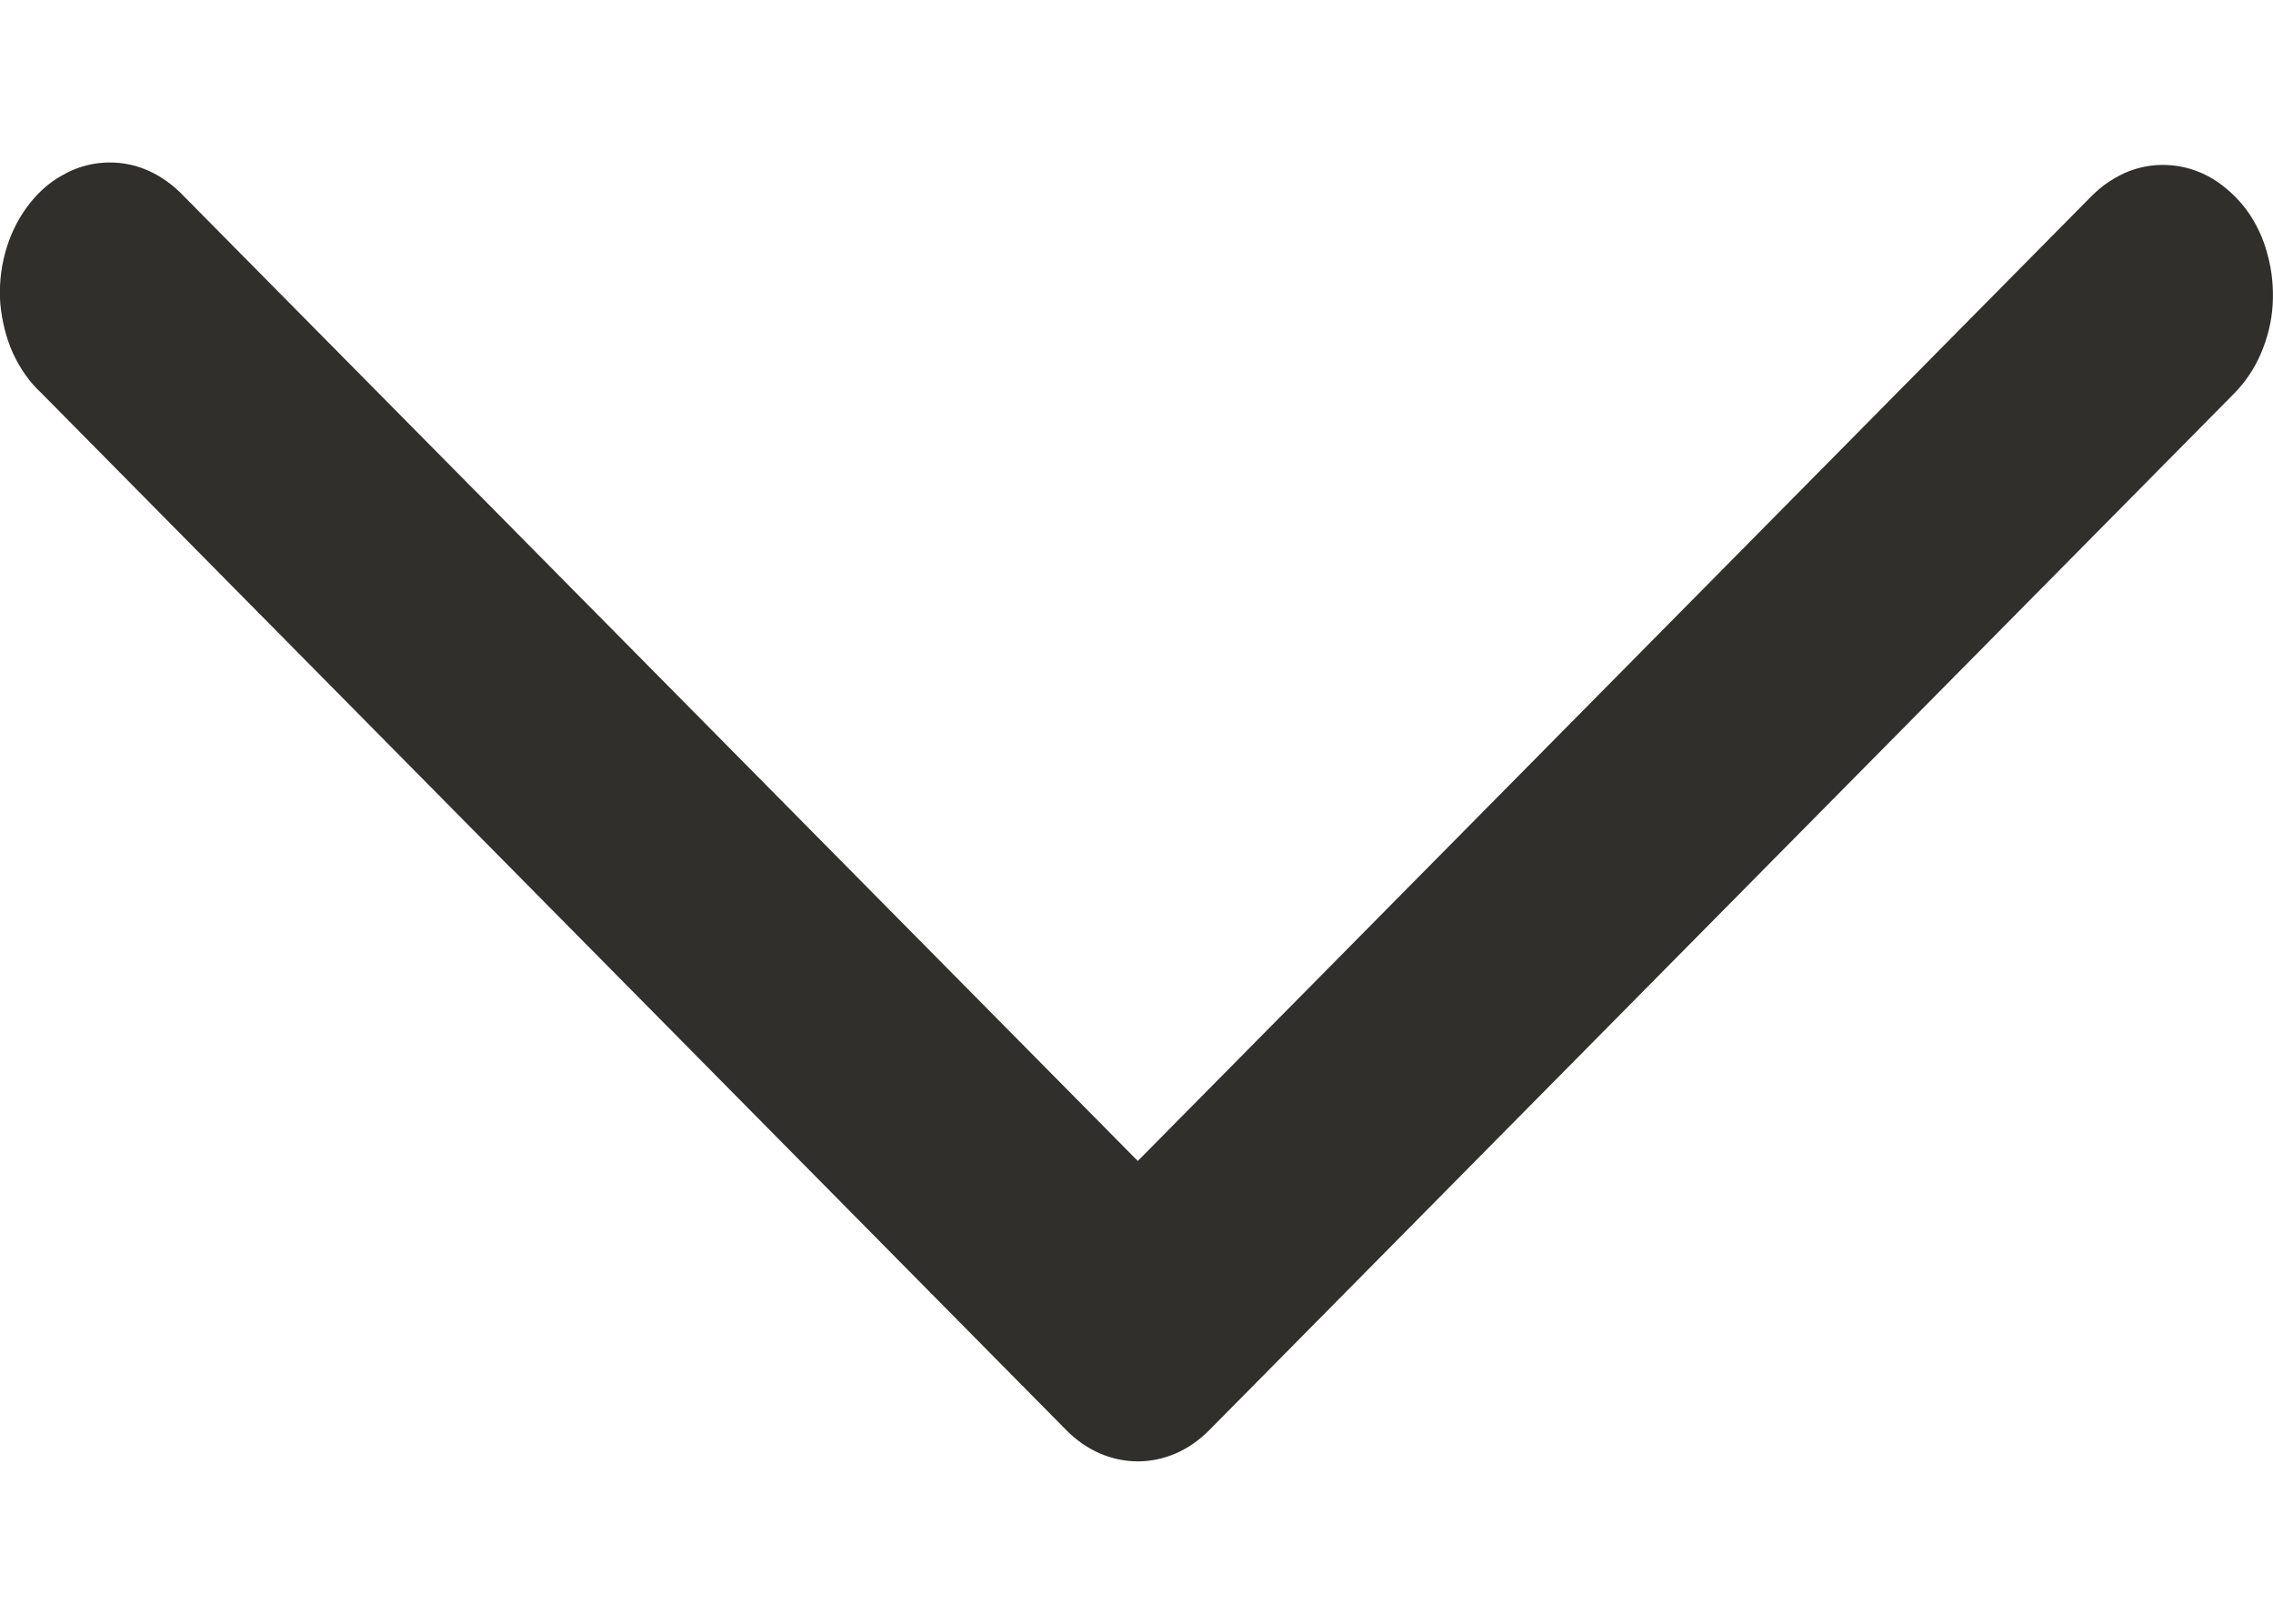 <svg width="7" height="5" viewBox="0 0 7 5" fill="none" xmlns="http://www.w3.org/2000/svg">
<path fill-rule="evenodd" clip-rule="evenodd" d="M3.284 4.404C3.345 4.466 3.423 4.5 3.504 4.5C3.585 4.5 3.663 4.466 3.724 4.404L6.882 1.21C6.915 1.176 6.943 1.135 6.963 1.088C6.983 1.041 6.996 0.99 6.999 0.938C7.002 0.886 6.997 0.833 6.983 0.783C6.97 0.733 6.948 0.687 6.919 0.647C6.89 0.608 6.854 0.575 6.815 0.551C6.775 0.527 6.732 0.513 6.688 0.509C6.643 0.505 6.599 0.511 6.557 0.527C6.514 0.544 6.475 0.57 6.441 0.604L3.504 3.575L0.567 0.605C0.533 0.569 0.494 0.541 0.451 0.523C0.409 0.505 0.363 0.498 0.318 0.501C0.273 0.504 0.228 0.518 0.188 0.542C0.147 0.565 0.111 0.599 0.082 0.639C0.052 0.68 0.03 0.727 0.016 0.778C0.002 0.829 -0.003 0.883 0.001 0.936C0.006 0.989 0.019 1.041 0.04 1.088C0.062 1.135 0.091 1.177 0.127 1.21L3.284 4.404Z" fill="#312F2C"/>
</svg>
